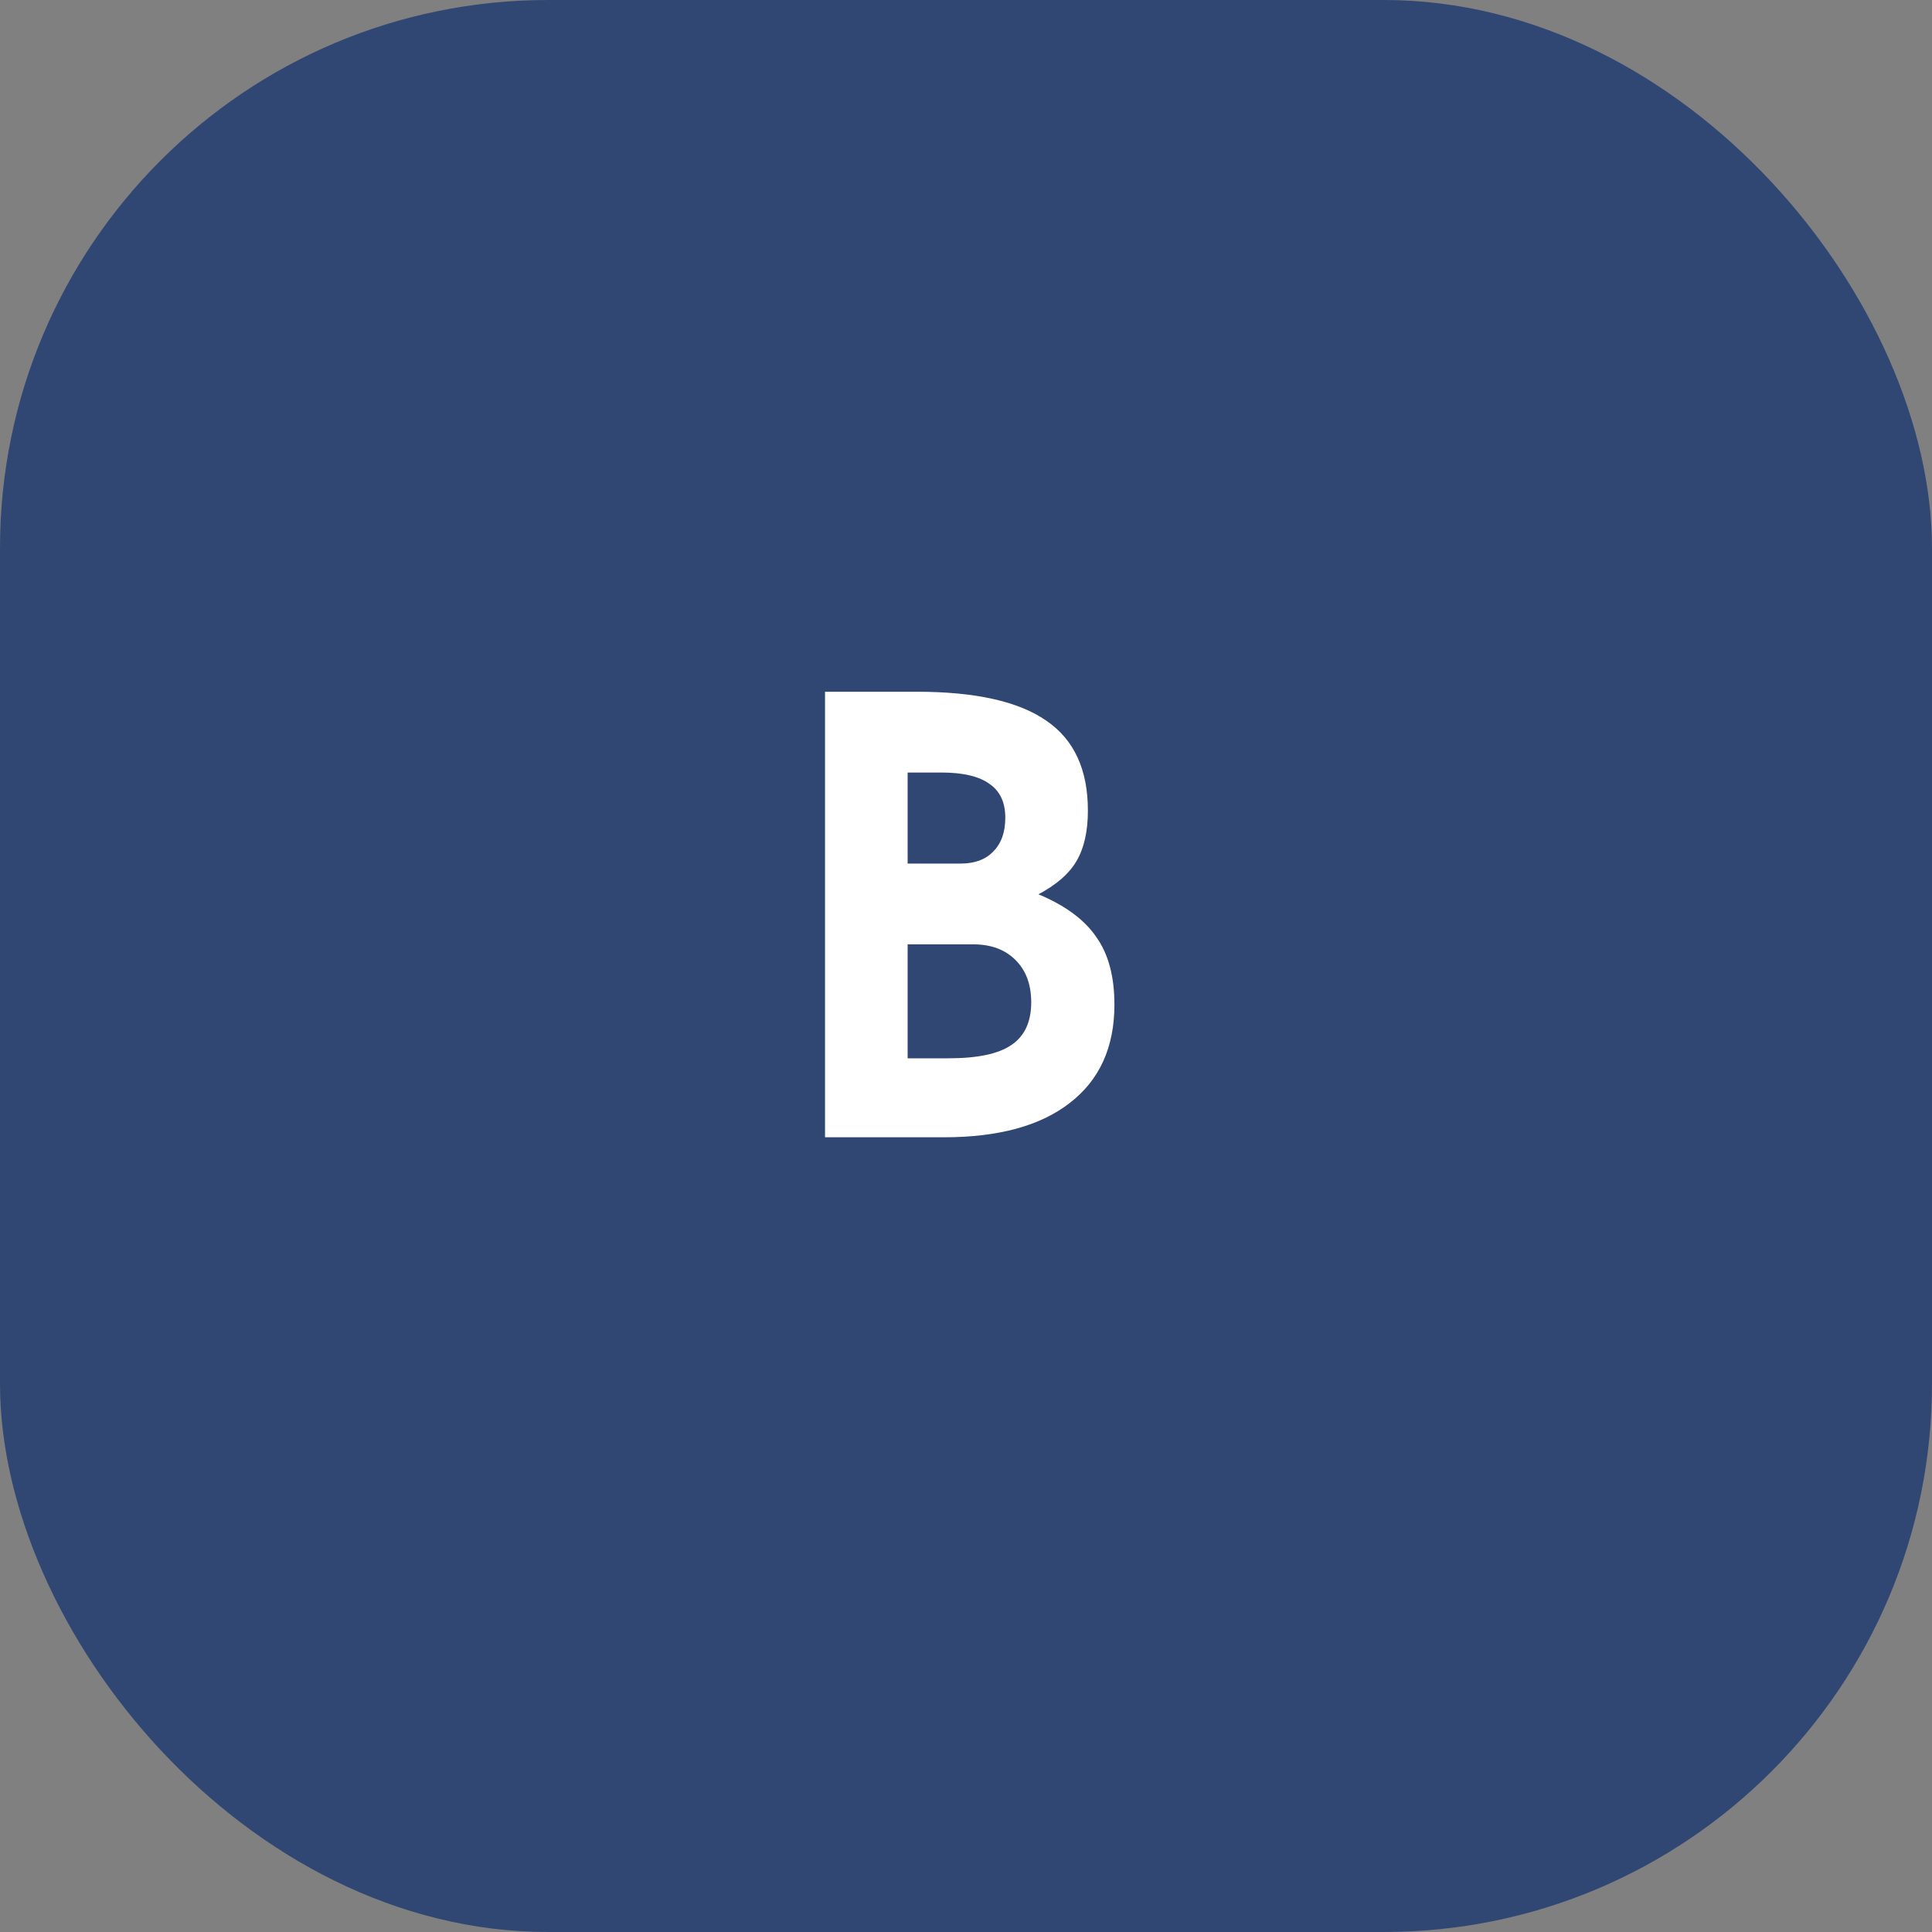<?xml version="1.0" encoding="UTF-8"?> <svg xmlns="http://www.w3.org/2000/svg" width="141" height="141" viewBox="0 0 141 141" fill="none"><rect x="0" y="0" width="141" height="141" fill="#808080" stroke="none"/><rect width="141" height="141" rx="40" fill="#314773"></rect><path d="M60.212 83V50.484H66.9C71.183 50.484 74.336 51.188 76.36 52.596C78.384 53.975 79.396 56.16 79.396 59.152C79.396 60.677 79.117 61.909 78.56 62.848C78.032 63.757 77.108 64.564 75.788 65.268C77.753 66.089 79.161 67.131 80.012 68.392C80.892 69.624 81.332 71.267 81.332 73.32C81.332 76.429 80.247 78.82 78.076 80.492C75.935 82.164 72.869 83 68.88 83H60.212ZM66.24 77.236H69.232C71.344 77.236 72.869 76.913 73.808 76.268C74.776 75.623 75.26 74.581 75.26 73.144C75.26 71.853 74.879 70.827 74.116 70.064C73.353 69.301 72.327 68.92 71.036 68.92H66.24V77.236ZM66.24 63.024H70.112C71.139 63.024 71.931 62.731 72.488 62.144C73.075 61.557 73.368 60.736 73.368 59.68C73.368 58.565 72.987 57.744 72.224 57.216C71.461 56.659 70.288 56.38 68.704 56.38H66.24V63.024Z" fill="white"></path></svg> 